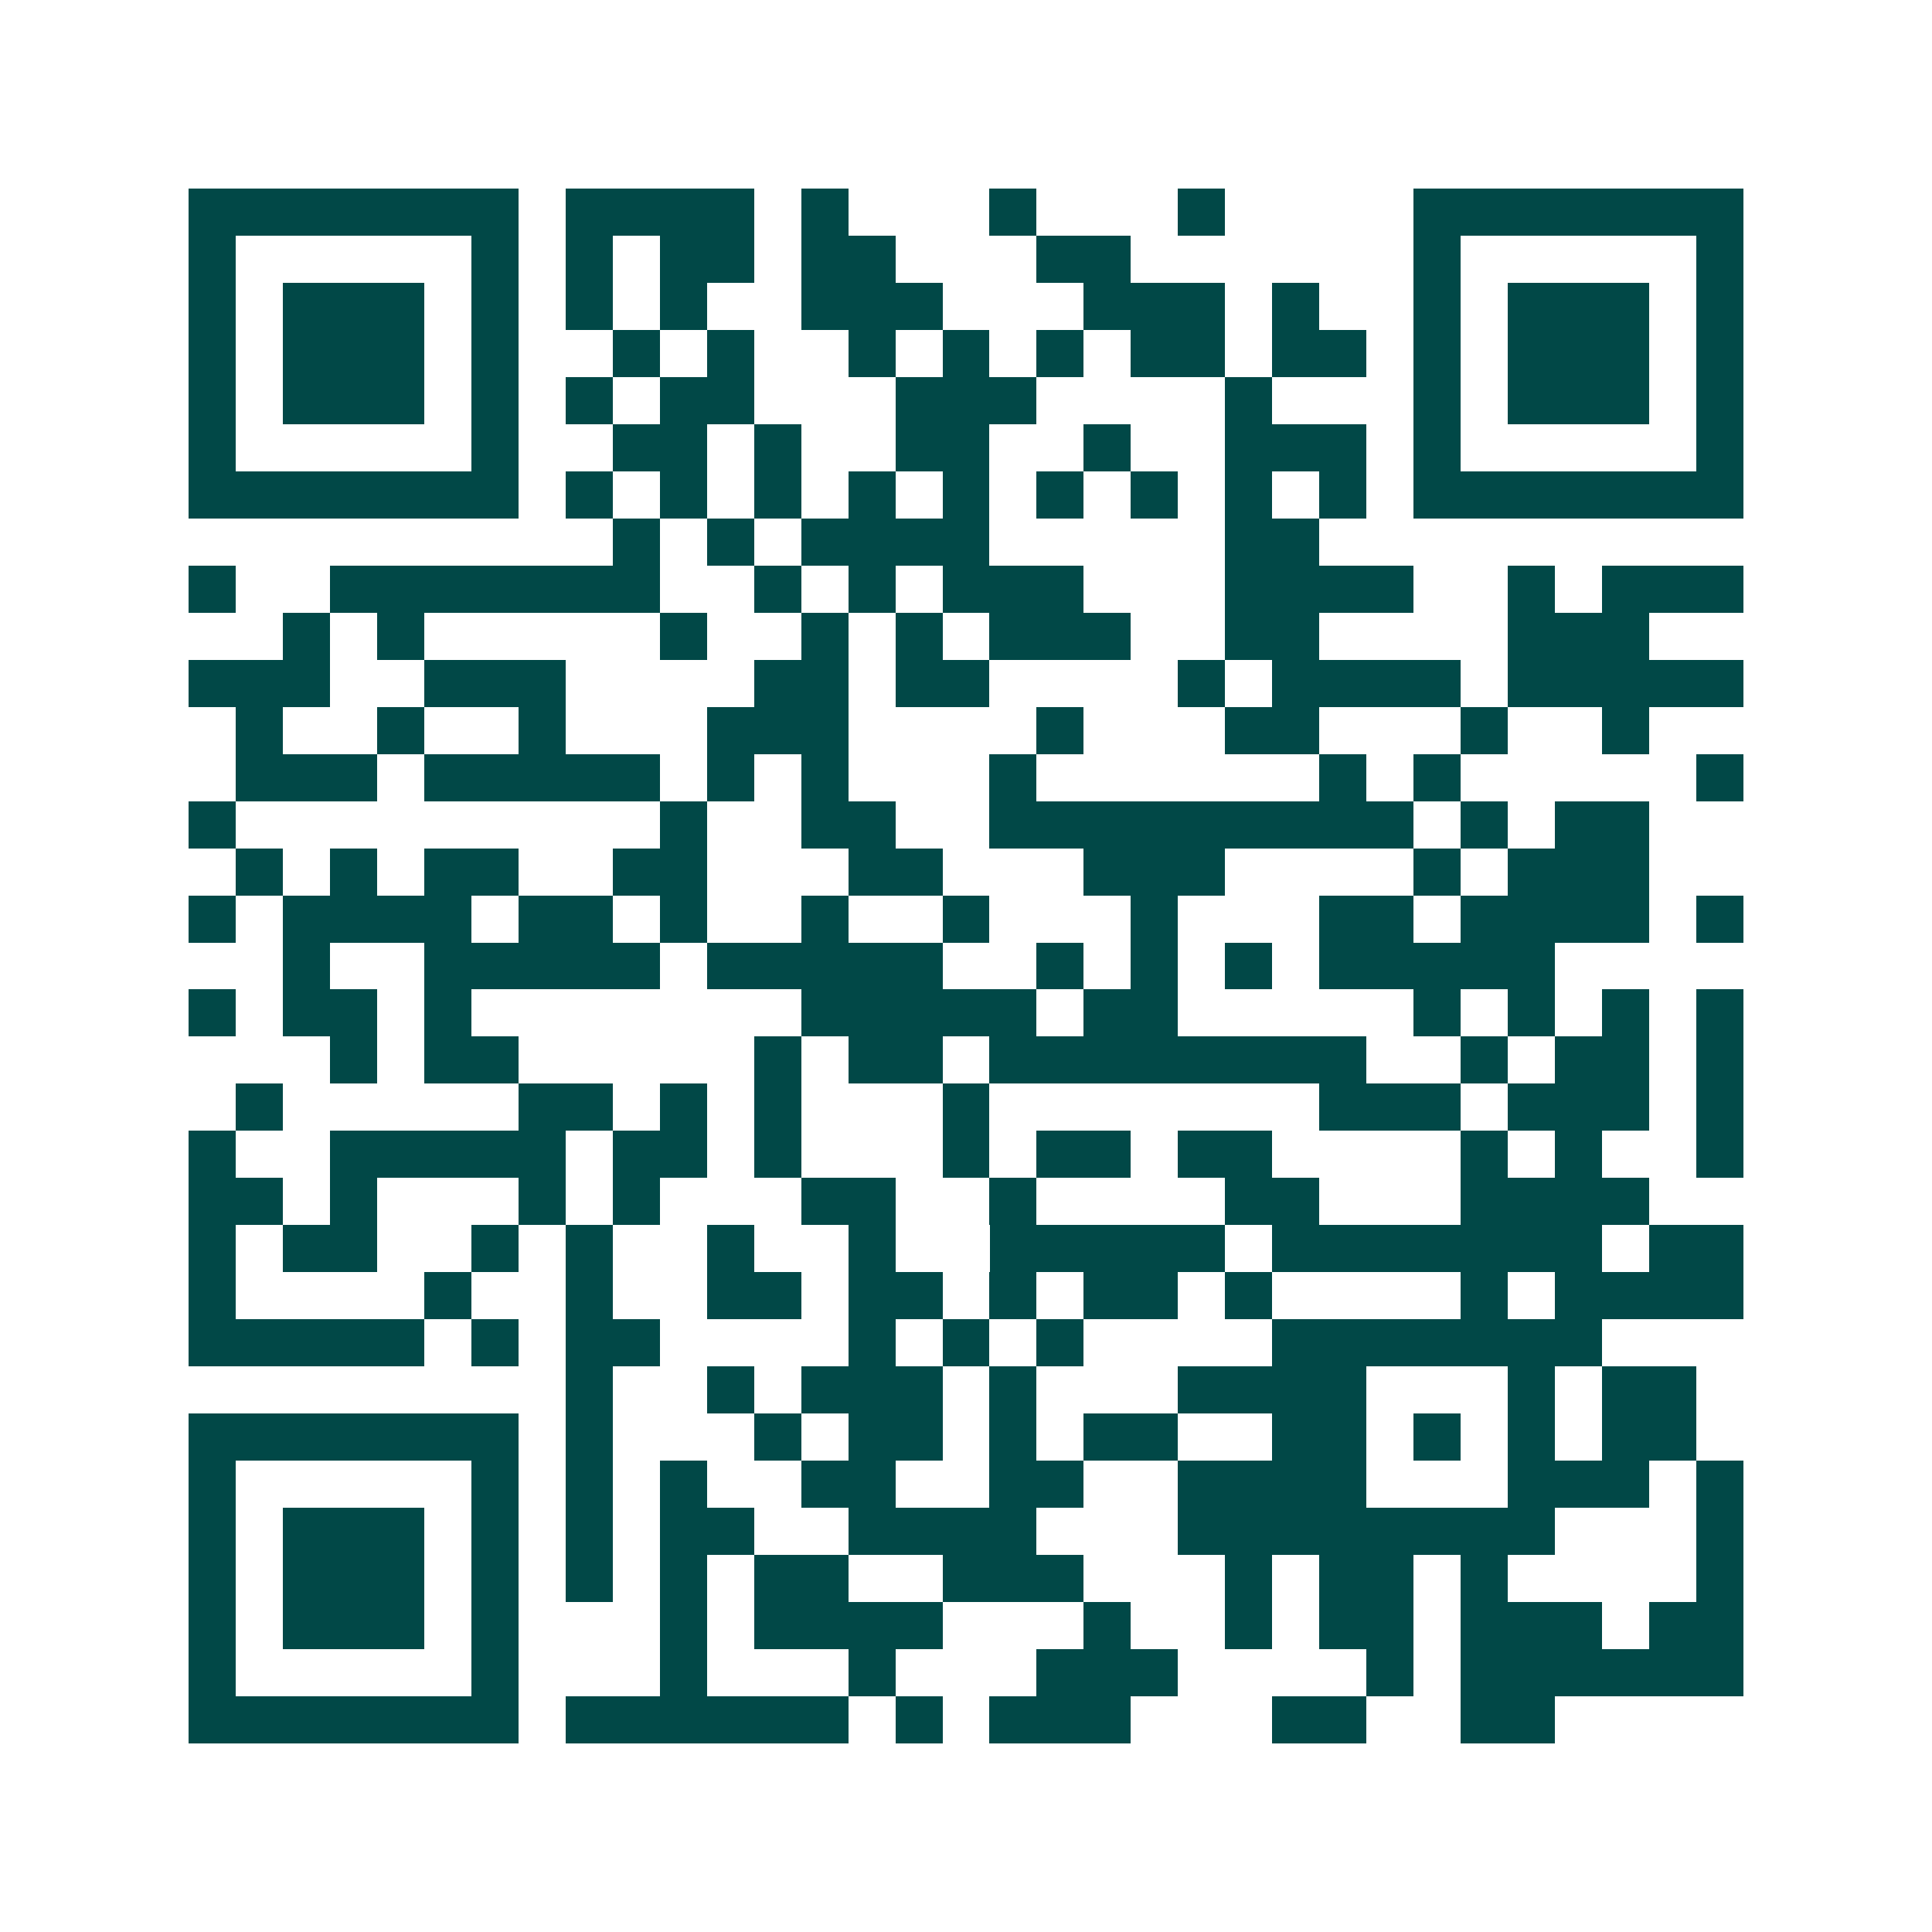 <svg xmlns="http://www.w3.org/2000/svg" width="200" height="200" viewBox="0 0 41 41" shape-rendering="crispEdges"><path fill="#ffffff" d="M0 0h41v41H0z"/><path stroke="#014847" d="M4 4.5h7m1 0h4m1 0h1m3 0h1m3 0h1m4 0h7M4 5.5h1m5 0h1m1 0h1m1 0h2m1 0h2m3 0h2m6 0h1m5 0h1M4 6.5h1m1 0h3m1 0h1m1 0h1m1 0h1m2 0h3m3 0h3m1 0h1m2 0h1m1 0h3m1 0h1M4 7.5h1m1 0h3m1 0h1m2 0h1m1 0h1m2 0h1m1 0h1m1 0h1m1 0h2m1 0h2m1 0h1m1 0h3m1 0h1M4 8.5h1m1 0h3m1 0h1m1 0h1m1 0h2m3 0h3m4 0h1m3 0h1m1 0h3m1 0h1M4 9.5h1m5 0h1m2 0h2m1 0h1m2 0h2m2 0h1m2 0h3m1 0h1m5 0h1M4 10.5h7m1 0h1m1 0h1m1 0h1m1 0h1m1 0h1m1 0h1m1 0h1m1 0h1m1 0h1m1 0h7M13 11.5h1m1 0h1m1 0h4m5 0h2M4 12.5h1m2 0h7m2 0h1m1 0h1m1 0h3m3 0h4m2 0h1m1 0h3M6 13.5h1m1 0h1m5 0h1m2 0h1m1 0h1m1 0h3m2 0h2m4 0h3M4 14.5h3m2 0h3m4 0h2m1 0h2m4 0h1m1 0h4m1 0h5M5 15.5h1m2 0h1m2 0h1m3 0h3m4 0h1m3 0h2m3 0h1m2 0h1M5 16.5h3m1 0h5m1 0h1m1 0h1m3 0h1m6 0h1m1 0h1m5 0h1M4 17.5h1m9 0h1m2 0h2m2 0h9m1 0h1m1 0h2M5 18.5h1m1 0h1m1 0h2m2 0h2m3 0h2m3 0h3m4 0h1m1 0h3M4 19.5h1m1 0h4m1 0h2m1 0h1m2 0h1m2 0h1m3 0h1m3 0h2m1 0h4m1 0h1M6 20.5h1m2 0h5m1 0h5m2 0h1m1 0h1m1 0h1m1 0h5M4 21.5h1m1 0h2m1 0h1m7 0h5m1 0h2m5 0h1m1 0h1m1 0h1m1 0h1M7 22.5h1m1 0h2m5 0h1m1 0h2m1 0h8m2 0h1m1 0h2m1 0h1M5 23.5h1m5 0h2m1 0h1m1 0h1m3 0h1m7 0h3m1 0h3m1 0h1M4 24.5h1m2 0h5m1 0h2m1 0h1m3 0h1m1 0h2m1 0h2m4 0h1m1 0h1m2 0h1M4 25.5h2m1 0h1m3 0h1m1 0h1m3 0h2m2 0h1m4 0h2m3 0h4M4 26.5h1m1 0h2m2 0h1m1 0h1m2 0h1m2 0h1m2 0h5m1 0h7m1 0h2M4 27.5h1m4 0h1m2 0h1m2 0h2m1 0h2m1 0h1m1 0h2m1 0h1m4 0h1m1 0h4M4 28.5h5m1 0h1m1 0h2m4 0h1m1 0h1m1 0h1m4 0h7M12 29.5h1m2 0h1m1 0h3m1 0h1m3 0h4m3 0h1m1 0h2M4 30.5h7m1 0h1m3 0h1m1 0h2m1 0h1m1 0h2m2 0h2m1 0h1m1 0h1m1 0h2M4 31.5h1m5 0h1m1 0h1m1 0h1m2 0h2m2 0h2m2 0h4m3 0h3m1 0h1M4 32.5h1m1 0h3m1 0h1m1 0h1m1 0h2m2 0h4m3 0h8m3 0h1M4 33.5h1m1 0h3m1 0h1m1 0h1m1 0h1m1 0h2m2 0h3m3 0h1m1 0h2m1 0h1m4 0h1M4 34.5h1m1 0h3m1 0h1m3 0h1m1 0h4m3 0h1m2 0h1m1 0h2m1 0h3m1 0h2M4 35.5h1m5 0h1m3 0h1m3 0h1m3 0h3m4 0h1m1 0h6M4 36.5h7m1 0h6m1 0h1m1 0h3m3 0h2m2 0h2"/></svg>
